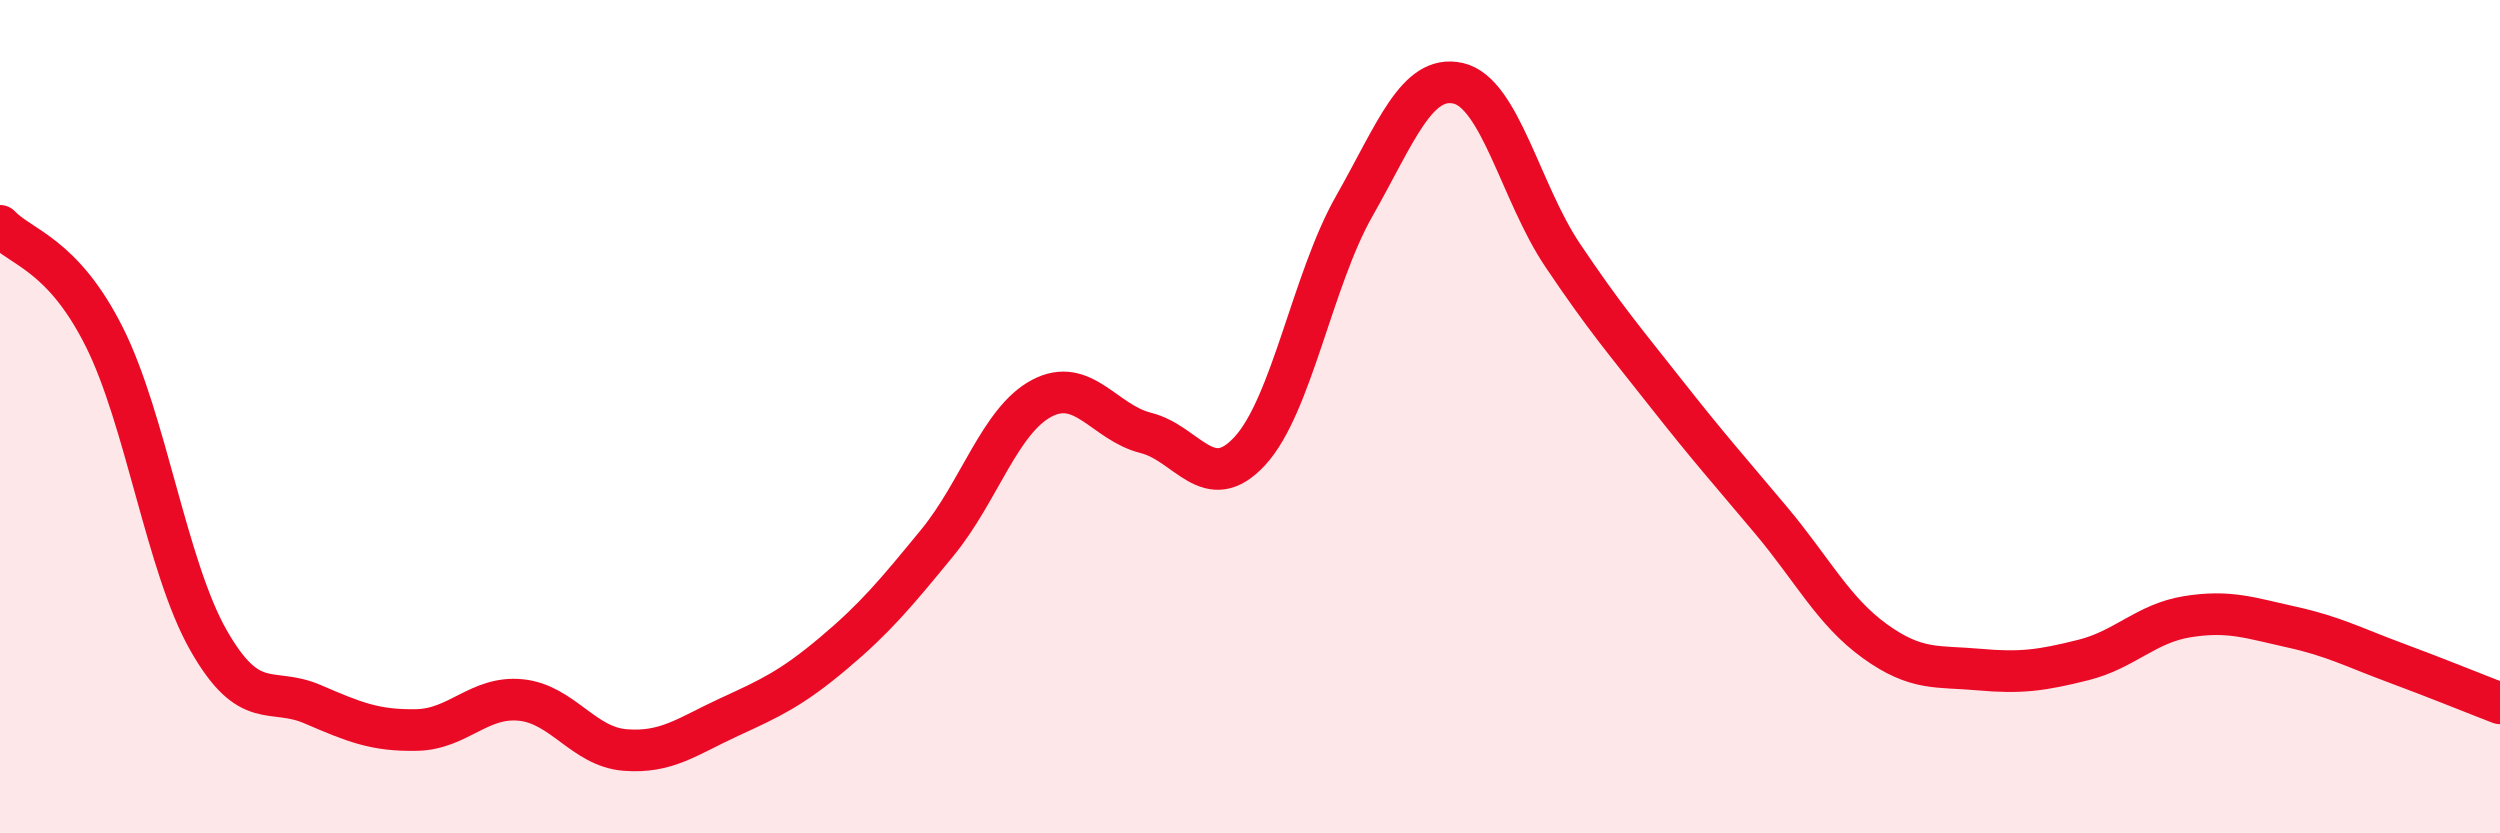 
    <svg width="60" height="20" viewBox="0 0 60 20" xmlns="http://www.w3.org/2000/svg">
      <path
        d="M 0,5.42 C 0.5,5.95 1.5,6.09 2.5,8.08 C 3.5,10.07 4,13.6 5,15.36 C 6,17.12 6.5,16.47 7.5,16.9 C 8.5,17.33 9,17.54 10,17.52 C 11,17.5 11.5,16.7 12.5,16.8 C 13.5,16.9 14,17.92 15,18 C 16,18.08 16.5,17.67 17.5,17.21 C 18.5,16.75 19,16.52 20,15.68 C 21,14.84 21.5,14.24 22.5,13.02 C 23.5,11.8 24,10.09 25,9.56 C 26,9.03 26.5,10.14 27.5,10.39 C 28.5,10.64 29,11.91 30,10.82 C 31,9.73 31.5,6.71 32.5,4.95 C 33.5,3.19 34,1.77 35,2 C 36,2.23 36.5,4.63 37.5,6.12 C 38.5,7.61 39,8.19 40,9.46 C 41,10.73 41.5,11.29 42.5,12.48 C 43.5,13.67 44,14.67 45,15.39 C 46,16.11 46.5,15.98 47.5,16.07 C 48.5,16.16 49,16.09 50,15.84 C 51,15.59 51.5,14.96 52.5,14.8 C 53.5,14.64 54,14.83 55,15.05 C 56,15.27 56.5,15.54 57.5,15.91 C 58.5,16.28 59.5,16.69 60,16.88L60 20L0 20Z"
        fill="#EB0A25"
        opacity="0.1"
        stroke-linecap="round"
        stroke-linejoin="round"
      />
      <path
        d="M 0,5.42 C 0.5,5.95 1.5,6.09 2.5,8.08 C 3.5,10.07 4,13.6 5,15.36 C 6,17.12 6.5,16.47 7.5,16.9 C 8.5,17.33 9,17.54 10,17.52 C 11,17.5 11.5,16.7 12.5,16.8 C 13.5,16.9 14,17.92 15,18 C 16,18.08 16.5,17.67 17.5,17.21 C 18.5,16.75 19,16.52 20,15.68 C 21,14.84 21.5,14.24 22.5,13.02 C 23.5,11.8 24,10.09 25,9.56 C 26,9.03 26.5,10.14 27.5,10.39 C 28.5,10.64 29,11.91 30,10.82 C 31,9.73 31.5,6.71 32.5,4.95 C 33.5,3.19 34,1.77 35,2 C 36,2.23 36.5,4.63 37.5,6.12 C 38.5,7.61 39,8.19 40,9.46 C 41,10.73 41.5,11.29 42.5,12.48 C 43.5,13.67 44,14.67 45,15.39 C 46,16.11 46.5,15.98 47.5,16.07 C 48.5,16.16 49,16.09 50,15.84 C 51,15.59 51.5,14.96 52.5,14.8 C 53.5,14.64 54,14.83 55,15.05 C 56,15.27 56.5,15.54 57.5,15.91 C 58.5,16.28 59.5,16.69 60,16.88"
        stroke="#EB0A25"
        stroke-width="1"
        fill="none"
        stroke-linecap="round"
        stroke-linejoin="round"
      />
    </svg>
  